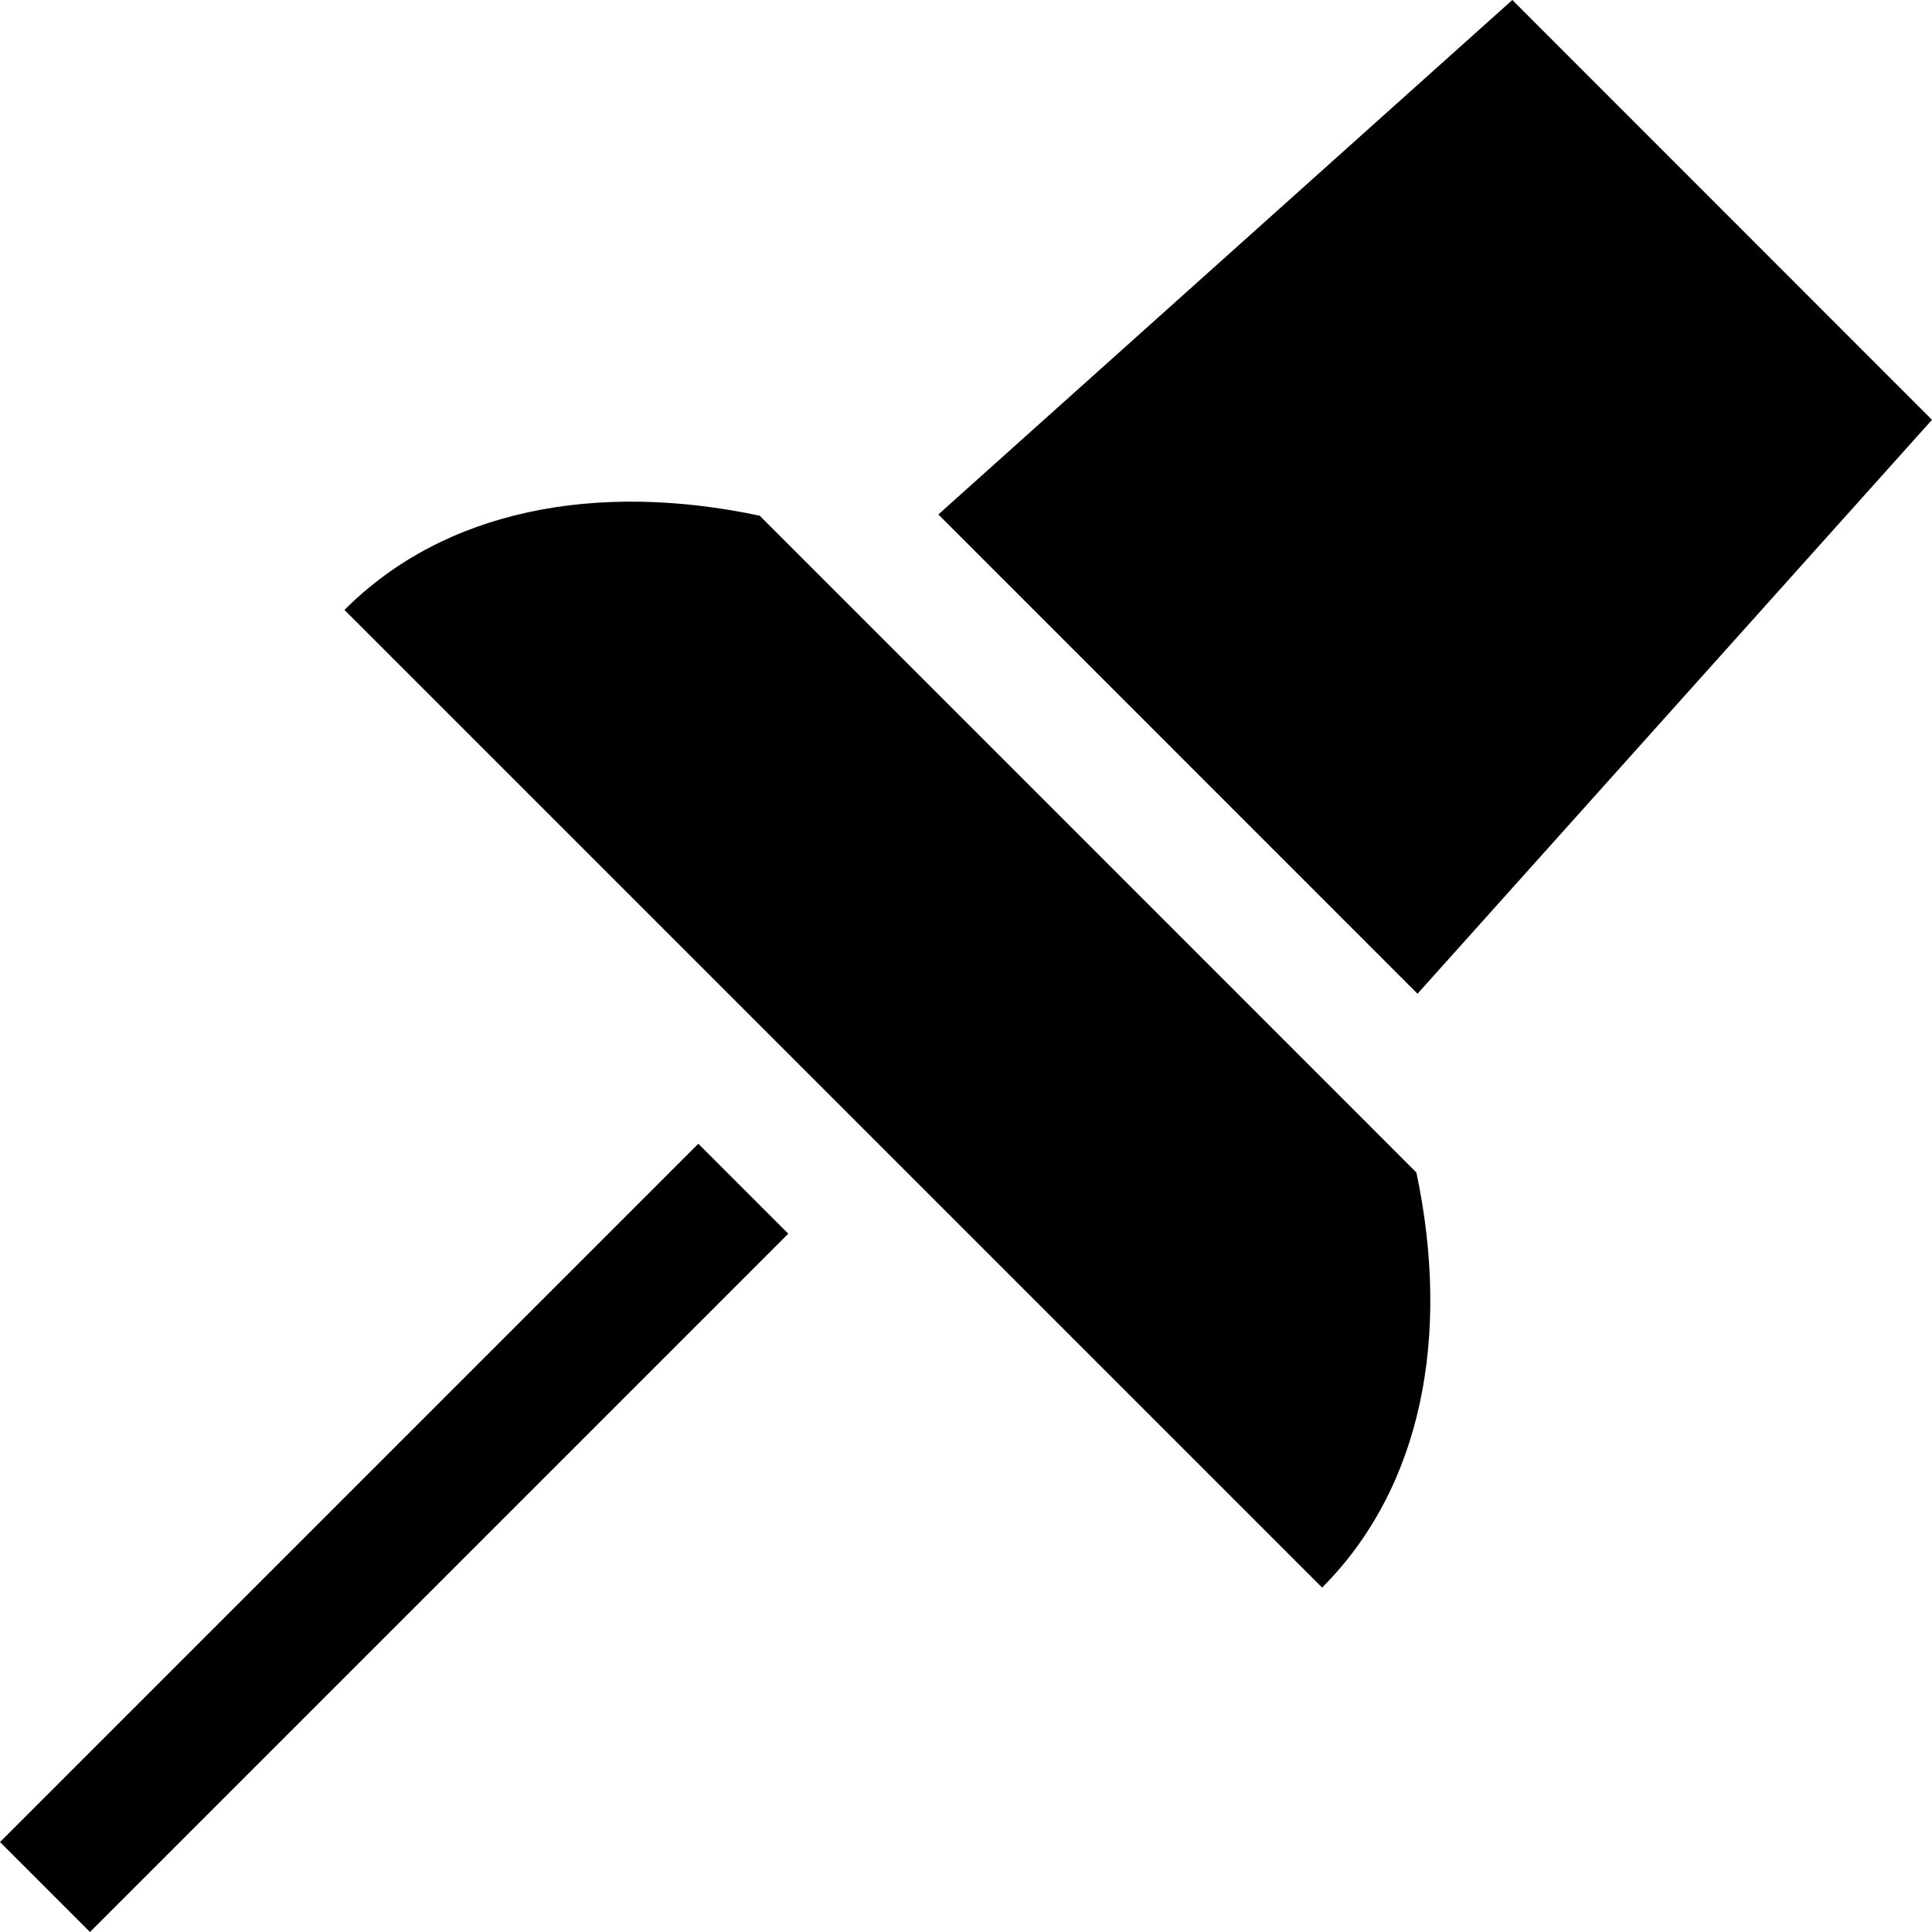 <?xml version="1.0" encoding="iso-8859-1"?>
<!-- Generator: Adobe Illustrator 19.1.0, SVG Export Plug-In . SVG Version: 6.00 Build 0)  -->
<svg version="1.1" id="Capa_1" xmlns="http://www.w3.org/2000/svg" xmlns:xlink="http://www.w3.org/1999/xlink" x="0px" y="0px"
	 viewBox="0 0 455.609 455.609" style="enable-background:new 0 0 455.609 455.609;" xml:space="preserve">
<g>
	<path d="M21.218,455.609L0.005,434.396l164.677-164.677l21.213,21.213L21.218,455.609z"/>
	<polygon points="455.604,99.002 356.64,0 221.284,121.318 334.287,234.345 	"/>
	<path d="M179.157,121.612c-38.495-8.155-74.315-1.452-97.923,22.226l230.548,230.549c23.579-23.594,30.365-59.421,22.235-97.883
		L179.157,121.612z"/>
</g>
<g>
</g>
<g>
</g>
<g>
</g>
<g>
</g>
<g>
</g>
<g>
</g>
<g>
</g>
<g>
</g>
<g>
</g>
<g>
</g>
<g>
</g>
<g>
</g>
<g>
</g>
<g>
</g>
<g>
</g>
</svg>

